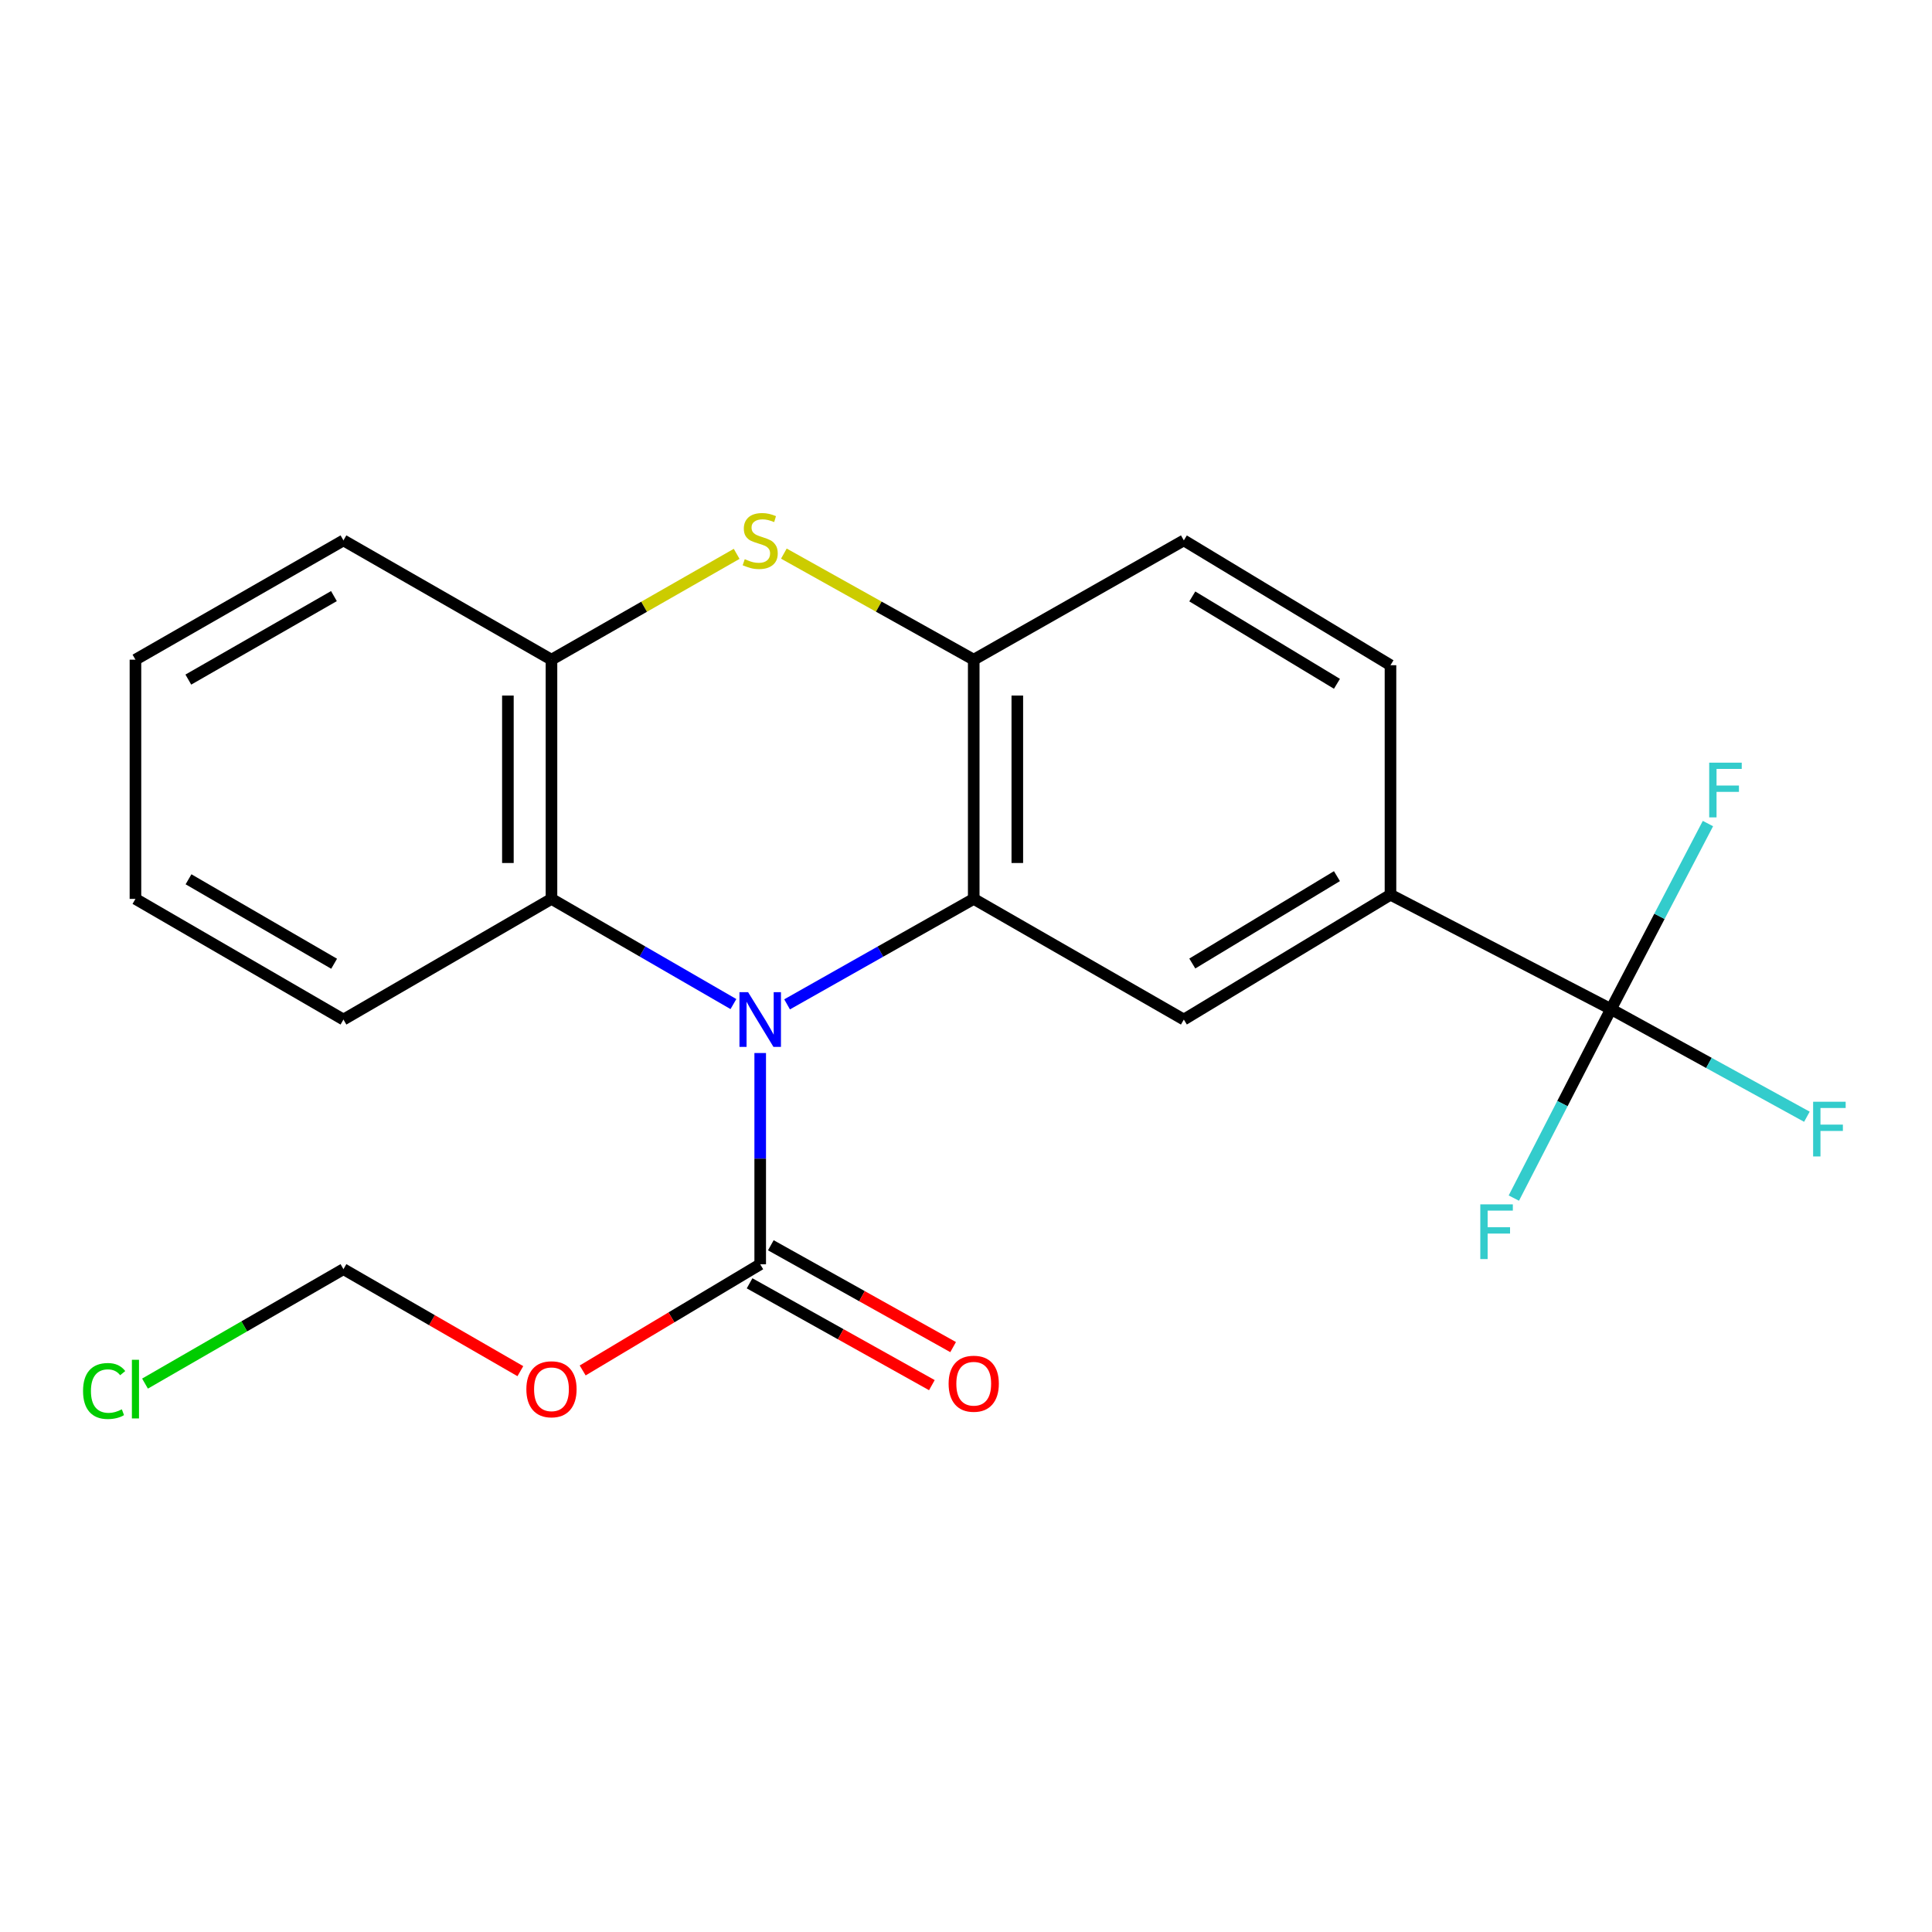 <?xml version='1.0' encoding='iso-8859-1'?>
<svg version='1.1' baseProfile='full'
              xmlns='http://www.w3.org/2000/svg'
                      xmlns:rdkit='http://www.rdkit.org/xml'
                      xmlns:xlink='http://www.w3.org/1999/xlink'
                  xml:space='preserve'
width='1000px' height='1000px' viewBox='0 0 1000 1000'>
<!-- END OF HEADER -->
<rect style='opacity:1.0;fill:#FFFFFF;stroke:none' width='1000' height='1000' x='0' y='0'> </rect>
<path class='bond-0' d='M 407.395,519.855 L 455.697,492.559' style='fill:none;fill-rule:evenodd;stroke:#0000FF;stroke-width:6px;stroke-linecap:butt;stroke-linejoin:miter;stroke-opacity:1' />
<path class='bond-0' d='M 455.697,492.559 L 504,465.264' style='fill:none;fill-rule:evenodd;stroke:#000000;stroke-width:6px;stroke-linecap:butt;stroke-linejoin:miter;stroke-opacity:1' />
<path class='bond-1' d='M 393.481,545.044 L 393.481,599.718' style='fill:none;fill-rule:evenodd;stroke:#0000FF;stroke-width:6px;stroke-linecap:butt;stroke-linejoin:miter;stroke-opacity:1' />
<path class='bond-1' d='M 393.481,599.718 L 393.481,654.392' style='fill:none;fill-rule:evenodd;stroke:#000000;stroke-width:6px;stroke-linecap:butt;stroke-linejoin:miter;stroke-opacity:1' />
<path class='bond-5' d='M 379.621,519.706 L 332.532,492.485' style='fill:none;fill-rule:evenodd;stroke:#0000FF;stroke-width:6px;stroke-linecap:butt;stroke-linejoin:miter;stroke-opacity:1' />
<path class='bond-5' d='M 332.532,492.485 L 285.444,465.264' style='fill:none;fill-rule:evenodd;stroke:#000000;stroke-width:6px;stroke-linecap:butt;stroke-linejoin:miter;stroke-opacity:1' />
<path class='bond-3' d='M 504,465.264 L 504,341.447' style='fill:none;fill-rule:evenodd;stroke:#000000;stroke-width:6px;stroke-linecap:butt;stroke-linejoin:miter;stroke-opacity:1' />
<path class='bond-3' d='M 526.56,446.691 L 526.56,360.019' style='fill:none;fill-rule:evenodd;stroke:#000000;stroke-width:6px;stroke-linecap:butt;stroke-linejoin:miter;stroke-opacity:1' />
<path class='bond-6' d='M 504,465.264 L 612.752,527.718' style='fill:none;fill-rule:evenodd;stroke:#000000;stroke-width:6px;stroke-linecap:butt;stroke-linejoin:miter;stroke-opacity:1' />
<path class='bond-9' d='M 393.481,654.392 L 347.536,681.869' style='fill:none;fill-rule:evenodd;stroke:#000000;stroke-width:6px;stroke-linecap:butt;stroke-linejoin:miter;stroke-opacity:1' />
<path class='bond-9' d='M 347.536,681.869 L 301.591,709.345' style='fill:none;fill-rule:evenodd;stroke:#FF0000;stroke-width:6px;stroke-linecap:butt;stroke-linejoin:miter;stroke-opacity:1' />
<path class='bond-10' d='M 387.98,664.24 L 435.157,690.594' style='fill:none;fill-rule:evenodd;stroke:#000000;stroke-width:6px;stroke-linecap:butt;stroke-linejoin:miter;stroke-opacity:1' />
<path class='bond-10' d='M 435.157,690.594 L 482.334,716.949' style='fill:none;fill-rule:evenodd;stroke:#FF0000;stroke-width:6px;stroke-linecap:butt;stroke-linejoin:miter;stroke-opacity:1' />
<path class='bond-10' d='M 398.982,644.545 L 446.159,670.899' style='fill:none;fill-rule:evenodd;stroke:#000000;stroke-width:6px;stroke-linecap:butt;stroke-linejoin:miter;stroke-opacity:1' />
<path class='bond-10' d='M 446.159,670.899 L 493.336,697.254' style='fill:none;fill-rule:evenodd;stroke:#FF0000;stroke-width:6px;stroke-linecap:butt;stroke-linejoin:miter;stroke-opacity:1' />
<path class='bond-2' d='M 381.29,286.674 L 333.367,314.061' style='fill:none;fill-rule:evenodd;stroke:#CCCC00;stroke-width:6px;stroke-linecap:butt;stroke-linejoin:miter;stroke-opacity:1' />
<path class='bond-2' d='M 333.367,314.061 L 285.444,341.447' style='fill:none;fill-rule:evenodd;stroke:#000000;stroke-width:6px;stroke-linecap:butt;stroke-linejoin:miter;stroke-opacity:1' />
<path class='bond-22' d='M 405.726,286.548 L 454.863,313.997' style='fill:none;fill-rule:evenodd;stroke:#CCCC00;stroke-width:6px;stroke-linecap:butt;stroke-linejoin:miter;stroke-opacity:1' />
<path class='bond-22' d='M 454.863,313.997 L 504,341.447' style='fill:none;fill-rule:evenodd;stroke:#000000;stroke-width:6px;stroke-linecap:butt;stroke-linejoin:miter;stroke-opacity:1' />
<path class='bond-11' d='M 504,341.447 L 612.752,279.708' style='fill:none;fill-rule:evenodd;stroke:#000000;stroke-width:6px;stroke-linecap:butt;stroke-linejoin:miter;stroke-opacity:1' />
<path class='bond-4' d='M 833.84,522.316 L 719.712,463.108' style='fill:none;fill-rule:evenodd;stroke:#000000;stroke-width:6px;stroke-linecap:butt;stroke-linejoin:miter;stroke-opacity:1' />
<path class='bond-13' d='M 833.84,522.316 L 884.544,550.169' style='fill:none;fill-rule:evenodd;stroke:#000000;stroke-width:6px;stroke-linecap:butt;stroke-linejoin:miter;stroke-opacity:1' />
<path class='bond-13' d='M 884.544,550.169 L 935.247,578.022' style='fill:none;fill-rule:evenodd;stroke:#33CCCC;stroke-width:6px;stroke-linecap:butt;stroke-linejoin:miter;stroke-opacity:1' />
<path class='bond-14' d='M 833.84,522.316 L 808.702,571.226' style='fill:none;fill-rule:evenodd;stroke:#000000;stroke-width:6px;stroke-linecap:butt;stroke-linejoin:miter;stroke-opacity:1' />
<path class='bond-14' d='M 808.702,571.226 L 783.563,620.136' style='fill:none;fill-rule:evenodd;stroke:#33CCCC;stroke-width:6px;stroke-linecap:butt;stroke-linejoin:miter;stroke-opacity:1' />
<path class='bond-15' d='M 833.84,522.316 L 858.934,474.294' style='fill:none;fill-rule:evenodd;stroke:#000000;stroke-width:6px;stroke-linecap:butt;stroke-linejoin:miter;stroke-opacity:1' />
<path class='bond-15' d='M 858.934,474.294 L 884.027,426.273' style='fill:none;fill-rule:evenodd;stroke:#33CCCC;stroke-width:6px;stroke-linecap:butt;stroke-linejoin:miter;stroke-opacity:1' />
<path class='bond-7' d='M 285.444,465.264 L 285.444,341.447' style='fill:none;fill-rule:evenodd;stroke:#000000;stroke-width:6px;stroke-linecap:butt;stroke-linejoin:miter;stroke-opacity:1' />
<path class='bond-7' d='M 262.884,446.691 L 262.884,360.019' style='fill:none;fill-rule:evenodd;stroke:#000000;stroke-width:6px;stroke-linecap:butt;stroke-linejoin:miter;stroke-opacity:1' />
<path class='bond-18' d='M 285.444,465.264 L 177.77,527.718' style='fill:none;fill-rule:evenodd;stroke:#000000;stroke-width:6px;stroke-linecap:butt;stroke-linejoin:miter;stroke-opacity:1' />
<path class='bond-8' d='M 612.752,527.718 L 719.712,463.108' style='fill:none;fill-rule:evenodd;stroke:#000000;stroke-width:6px;stroke-linecap:butt;stroke-linejoin:miter;stroke-opacity:1' />
<path class='bond-8' d='M 617.131,498.716 L 692.003,453.489' style='fill:none;fill-rule:evenodd;stroke:#000000;stroke-width:6px;stroke-linecap:butt;stroke-linejoin:miter;stroke-opacity:1' />
<path class='bond-19' d='M 285.444,341.447 L 177.77,279.708' style='fill:none;fill-rule:evenodd;stroke:#000000;stroke-width:6px;stroke-linecap:butt;stroke-linejoin:miter;stroke-opacity:1' />
<path class='bond-12' d='M 719.712,463.108 L 719.712,344.317' style='fill:none;fill-rule:evenodd;stroke:#000000;stroke-width:6px;stroke-linecap:butt;stroke-linejoin:miter;stroke-opacity:1' />
<path class='bond-16' d='M 269.336,709.713 L 223.553,683.312' style='fill:none;fill-rule:evenodd;stroke:#FF0000;stroke-width:6px;stroke-linecap:butt;stroke-linejoin:miter;stroke-opacity:1' />
<path class='bond-16' d='M 223.553,683.312 L 177.77,656.911' style='fill:none;fill-rule:evenodd;stroke:#000000;stroke-width:6px;stroke-linecap:butt;stroke-linejoin:miter;stroke-opacity:1' />
<path class='bond-24' d='M 612.752,279.708 L 719.712,344.317' style='fill:none;fill-rule:evenodd;stroke:#000000;stroke-width:6px;stroke-linecap:butt;stroke-linejoin:miter;stroke-opacity:1' />
<path class='bond-24' d='M 617.131,308.709 L 692.003,353.936' style='fill:none;fill-rule:evenodd;stroke:#000000;stroke-width:6px;stroke-linecap:butt;stroke-linejoin:miter;stroke-opacity:1' />
<path class='bond-17' d='M 177.77,656.911 L 126.412,686.53' style='fill:none;fill-rule:evenodd;stroke:#000000;stroke-width:6px;stroke-linecap:butt;stroke-linejoin:miter;stroke-opacity:1' />
<path class='bond-17' d='M 126.412,686.53 L 75.055,716.149' style='fill:none;fill-rule:evenodd;stroke:#00CC00;stroke-width:6px;stroke-linecap:butt;stroke-linejoin:miter;stroke-opacity:1' />
<path class='bond-20' d='M 177.77,527.718 L 70.108,465.264' style='fill:none;fill-rule:evenodd;stroke:#000000;stroke-width:6px;stroke-linecap:butt;stroke-linejoin:miter;stroke-opacity:1' />
<path class='bond-20' d='M 172.94,498.835 L 97.577,455.118' style='fill:none;fill-rule:evenodd;stroke:#000000;stroke-width:6px;stroke-linecap:butt;stroke-linejoin:miter;stroke-opacity:1' />
<path class='bond-23' d='M 177.77,279.708 L 70.108,341.447' style='fill:none;fill-rule:evenodd;stroke:#000000;stroke-width:6px;stroke-linecap:butt;stroke-linejoin:miter;stroke-opacity:1' />
<path class='bond-23' d='M 172.843,308.539 L 97.48,351.756' style='fill:none;fill-rule:evenodd;stroke:#000000;stroke-width:6px;stroke-linecap:butt;stroke-linejoin:miter;stroke-opacity:1' />
<path class='bond-21' d='M 70.108,465.264 L 70.108,341.447' style='fill:none;fill-rule:evenodd;stroke:#000000;stroke-width:6px;stroke-linecap:butt;stroke-linejoin:miter;stroke-opacity:1' />
<path  class='atom-0' d='M 387.221 513.558
L 396.501 528.558
Q 397.421 530.038, 398.901 532.718
Q 400.381 535.398, 400.461 535.558
L 400.461 513.558
L 404.221 513.558
L 404.221 541.878
L 400.341 541.878
L 390.381 525.478
Q 389.221 523.558, 387.981 521.358
Q 386.781 519.158, 386.421 518.478
L 386.421 541.878
L 382.741 541.878
L 382.741 513.558
L 387.221 513.558
' fill='#0000FF'/>
<path  class='atom-3' d='M 385.481 289.428
Q 385.801 289.548, 387.121 290.108
Q 388.441 290.668, 389.881 291.028
Q 391.361 291.348, 392.801 291.348
Q 395.481 291.348, 397.041 290.068
Q 398.601 288.748, 398.601 286.468
Q 398.601 284.908, 397.801 283.948
Q 397.041 282.988, 395.841 282.468
Q 394.641 281.948, 392.641 281.348
Q 390.121 280.588, 388.601 279.868
Q 387.121 279.148, 386.041 277.628
Q 385.001 276.108, 385.001 273.548
Q 385.001 269.988, 387.401 267.788
Q 389.841 265.588, 394.641 265.588
Q 397.921 265.588, 401.641 267.148
L 400.721 270.228
Q 397.321 268.828, 394.761 268.828
Q 392.001 268.828, 390.481 269.988
Q 388.961 271.108, 389.001 273.068
Q 389.001 274.588, 389.761 275.508
Q 390.561 276.428, 391.681 276.948
Q 392.841 277.468, 394.761 278.068
Q 397.321 278.868, 398.841 279.668
Q 400.361 280.468, 401.441 282.108
Q 402.561 283.708, 402.561 286.468
Q 402.561 290.388, 399.921 292.508
Q 397.321 294.588, 392.961 294.588
Q 390.441 294.588, 388.521 294.028
Q 386.641 293.508, 384.401 292.588
L 385.481 289.428
' fill='#CCCC00'/>
<path  class='atom-10' d='M 272.444 719.082
Q 272.444 712.282, 275.804 708.482
Q 279.164 704.682, 285.444 704.682
Q 291.724 704.682, 295.084 708.482
Q 298.444 712.282, 298.444 719.082
Q 298.444 725.962, 295.044 729.882
Q 291.644 733.762, 285.444 733.762
Q 279.204 733.762, 275.804 729.882
Q 272.444 726.002, 272.444 719.082
M 285.444 730.562
Q 289.764 730.562, 292.084 727.682
Q 294.444 724.762, 294.444 719.082
Q 294.444 713.522, 292.084 710.722
Q 289.764 707.882, 285.444 707.882
Q 281.124 707.882, 278.764 710.682
Q 276.444 713.482, 276.444 719.082
Q 276.444 724.802, 278.764 727.682
Q 281.124 730.562, 285.444 730.562
' fill='#FF0000'/>
<path  class='atom-11' d='M 491 716.211
Q 491 709.411, 494.36 705.611
Q 497.72 701.811, 504 701.811
Q 510.28 701.811, 513.64 705.611
Q 517 709.411, 517 716.211
Q 517 723.091, 513.6 727.011
Q 510.2 730.891, 504 730.891
Q 497.76 730.891, 494.36 727.011
Q 491 723.131, 491 716.211
M 504 727.691
Q 508.32 727.691, 510.64 724.811
Q 513 721.891, 513 716.211
Q 513 710.651, 510.64 707.851
Q 508.32 705.011, 504 705.011
Q 499.68 705.011, 497.32 707.811
Q 495 710.611, 495 716.211
Q 495 721.931, 497.32 724.811
Q 499.68 727.691, 504 727.691
' fill='#FF0000'/>
<path  class='atom-14' d='M 938.471 570.258
L 955.311 570.258
L 955.311 573.498
L 942.271 573.498
L 942.271 582.098
L 953.871 582.098
L 953.871 585.378
L 942.271 585.378
L 942.271 598.578
L 938.471 598.578
L 938.471 570.258
' fill='#33CCCC'/>
<path  class='atom-15' d='M 766.2 623.375
L 783.04 623.375
L 783.04 626.615
L 770 626.615
L 770 635.215
L 781.6 635.215
L 781.6 638.495
L 770 638.495
L 770 651.695
L 766.2 651.695
L 766.2 623.375
' fill='#33CCCC'/>
<path  class='atom-16' d='M 884.678 394.754
L 901.518 394.754
L 901.518 397.994
L 888.478 397.994
L 888.478 406.594
L 900.078 406.594
L 900.078 409.874
L 888.478 409.874
L 888.478 423.074
L 884.678 423.074
L 884.678 394.754
' fill='#33CCCC'/>
<path  class='atom-18' d='M 42.988 719.982
Q 42.988 712.942, 46.268 709.262
Q 49.588 705.542, 55.868 705.542
Q 61.708 705.542, 64.828 709.662
L 62.188 711.822
Q 59.908 708.822, 55.868 708.822
Q 51.588 708.822, 49.308 711.702
Q 47.068 714.542, 47.068 719.982
Q 47.068 725.582, 49.388 728.462
Q 51.748 731.342, 56.308 731.342
Q 59.428 731.342, 63.068 729.462
L 64.188 732.462
Q 62.708 733.422, 60.468 733.982
Q 58.228 734.542, 55.748 734.542
Q 49.588 734.542, 46.268 730.782
Q 42.988 727.022, 42.988 719.982
' fill='#00CC00'/>
<path  class='atom-18' d='M 68.268 703.822
L 71.948 703.822
L 71.948 734.182
L 68.268 734.182
L 68.268 703.822
' fill='#00CC00'/>
</svg>
